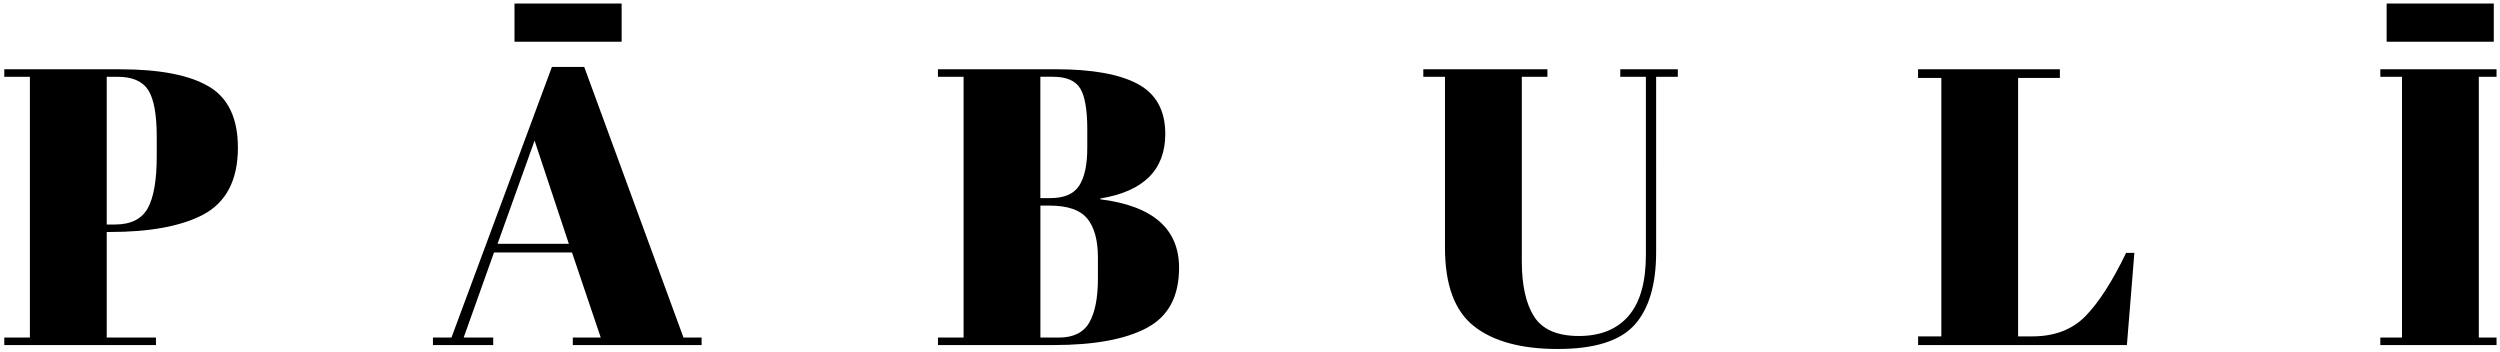 <?xml version="1.0" encoding="UTF-8"?>
<svg xmlns="http://www.w3.org/2000/svg" xmlns:xlink="http://www.w3.org/1999/xlink" id="Layer_1" viewBox="0 0 571.15 80.35">
  <defs>
    <style>.cls-1{fill:none;}.cls-2{clip-path:url(#clippath);}</style>
    <clipPath id="clippath">
      <rect class="cls-1" x="-5.64" y="-5.17" width="576" height="90"></rect>
    </clipPath>
  </defs>
  <path d="M.98,17.54h5.85v59.58H.98v1.71h34.65v-1.71h-11.25v-24.12h.72c9.06,0,16.11-1.29,21.15-3.87,5.4-2.82,8.1-7.95,8.1-15.39,0-6.72-2.22-11.38-6.66-13.99-4.44-2.61-11.19-3.92-20.25-3.92H.98v1.71h0ZM26.81,17.54c3.42,0,5.77,1.02,7.07,3.06,1.29,2.04,1.93,5.61,1.93,10.71v4.32c0,5.52-.69,9.51-2.07,11.97-1.38,2.46-3.87,3.69-7.47,3.69h-1.89V17.54h2.43Z"></path>
  <path d="M130.86,77.12v1.71h29.43v-1.71h-4.14l-22.68-61.83h-7.38l-22.95,61.83h-4.23v1.71h13.77v-1.71h-6.75l6.93-19.44h17.82l6.57,19.44h-6.39ZM129.96,55.7h-16.29l8.46-23.58,7.83,23.58h0ZM142.02,9.53V.8h-24.48v8.73h24.48ZM214.29,17.54h5.85v59.58h-5.85v1.71h26.46c9.24,0,16.32-1.3,21.24-3.91,4.92-2.61,7.38-7.18,7.38-13.73,0-8.94-6-14.16-18-15.66v-.18c9.9-1.62,14.85-6.54,14.85-14.76,0-5.34-2.09-9.14-6.26-11.39-4.17-2.25-10.43-3.38-18.77-3.38h-26.91v1.71h0ZM239.76,46.97c4.14,0,7.02.99,8.64,2.97,1.62,1.98,2.43,4.95,2.43,8.91v4.77c0,4.44-.66,7.8-1.98,10.08-1.32,2.28-3.63,3.42-6.93,3.42h-4.23v-30.15h2.07ZM240.57,17.54c3.06,0,5.13.89,6.21,2.65,1.08,1.77,1.62,4.88,1.62,9.32v4.23c0,3.9-.62,6.79-1.85,8.68-1.23,1.89-3.41,2.84-6.53,2.84h-2.34v-27.72h2.88ZM347.67,59.66V17.54h5.85v-1.71h-28.35v1.71h4.95v39.06c0,8.46,2.2,14.43,6.61,17.91,4.41,3.48,10.8,5.22,19.17,5.22s14.2-1.83,17.51-5.49c3.3-3.66,4.95-9.21,4.95-16.65V17.54h4.95v-1.71h-13.14v1.71h5.85v40.68c0,6.24-1.32,10.89-3.96,13.95-2.64,3.06-6.42,4.59-11.34,4.59s-8.33-1.47-10.22-4.41c-1.89-2.94-2.83-7.17-2.83-12.69h0ZM438.21,17.81h5.31v59.04h-5.31v1.98h47.7l1.71-21.06h-1.89c-3.12,6.48-6.2,11.28-9.23,14.4-3.03,3.12-7.1,4.68-12.2,4.68h-3.24V17.81h9.54v-1.98h-32.4v1.98h0Z"></path>
  <g class="cls-2">
    <path d="M543.81,17.54h4.95v59.58h-4.95v1.71h27.45v-1.71h-4.95V17.54h4.95v-1.71h-27.45v1.71h0ZM569.73,9.53V.8h-24.48v8.73h24.48Z"></path>
  </g>
</svg>
